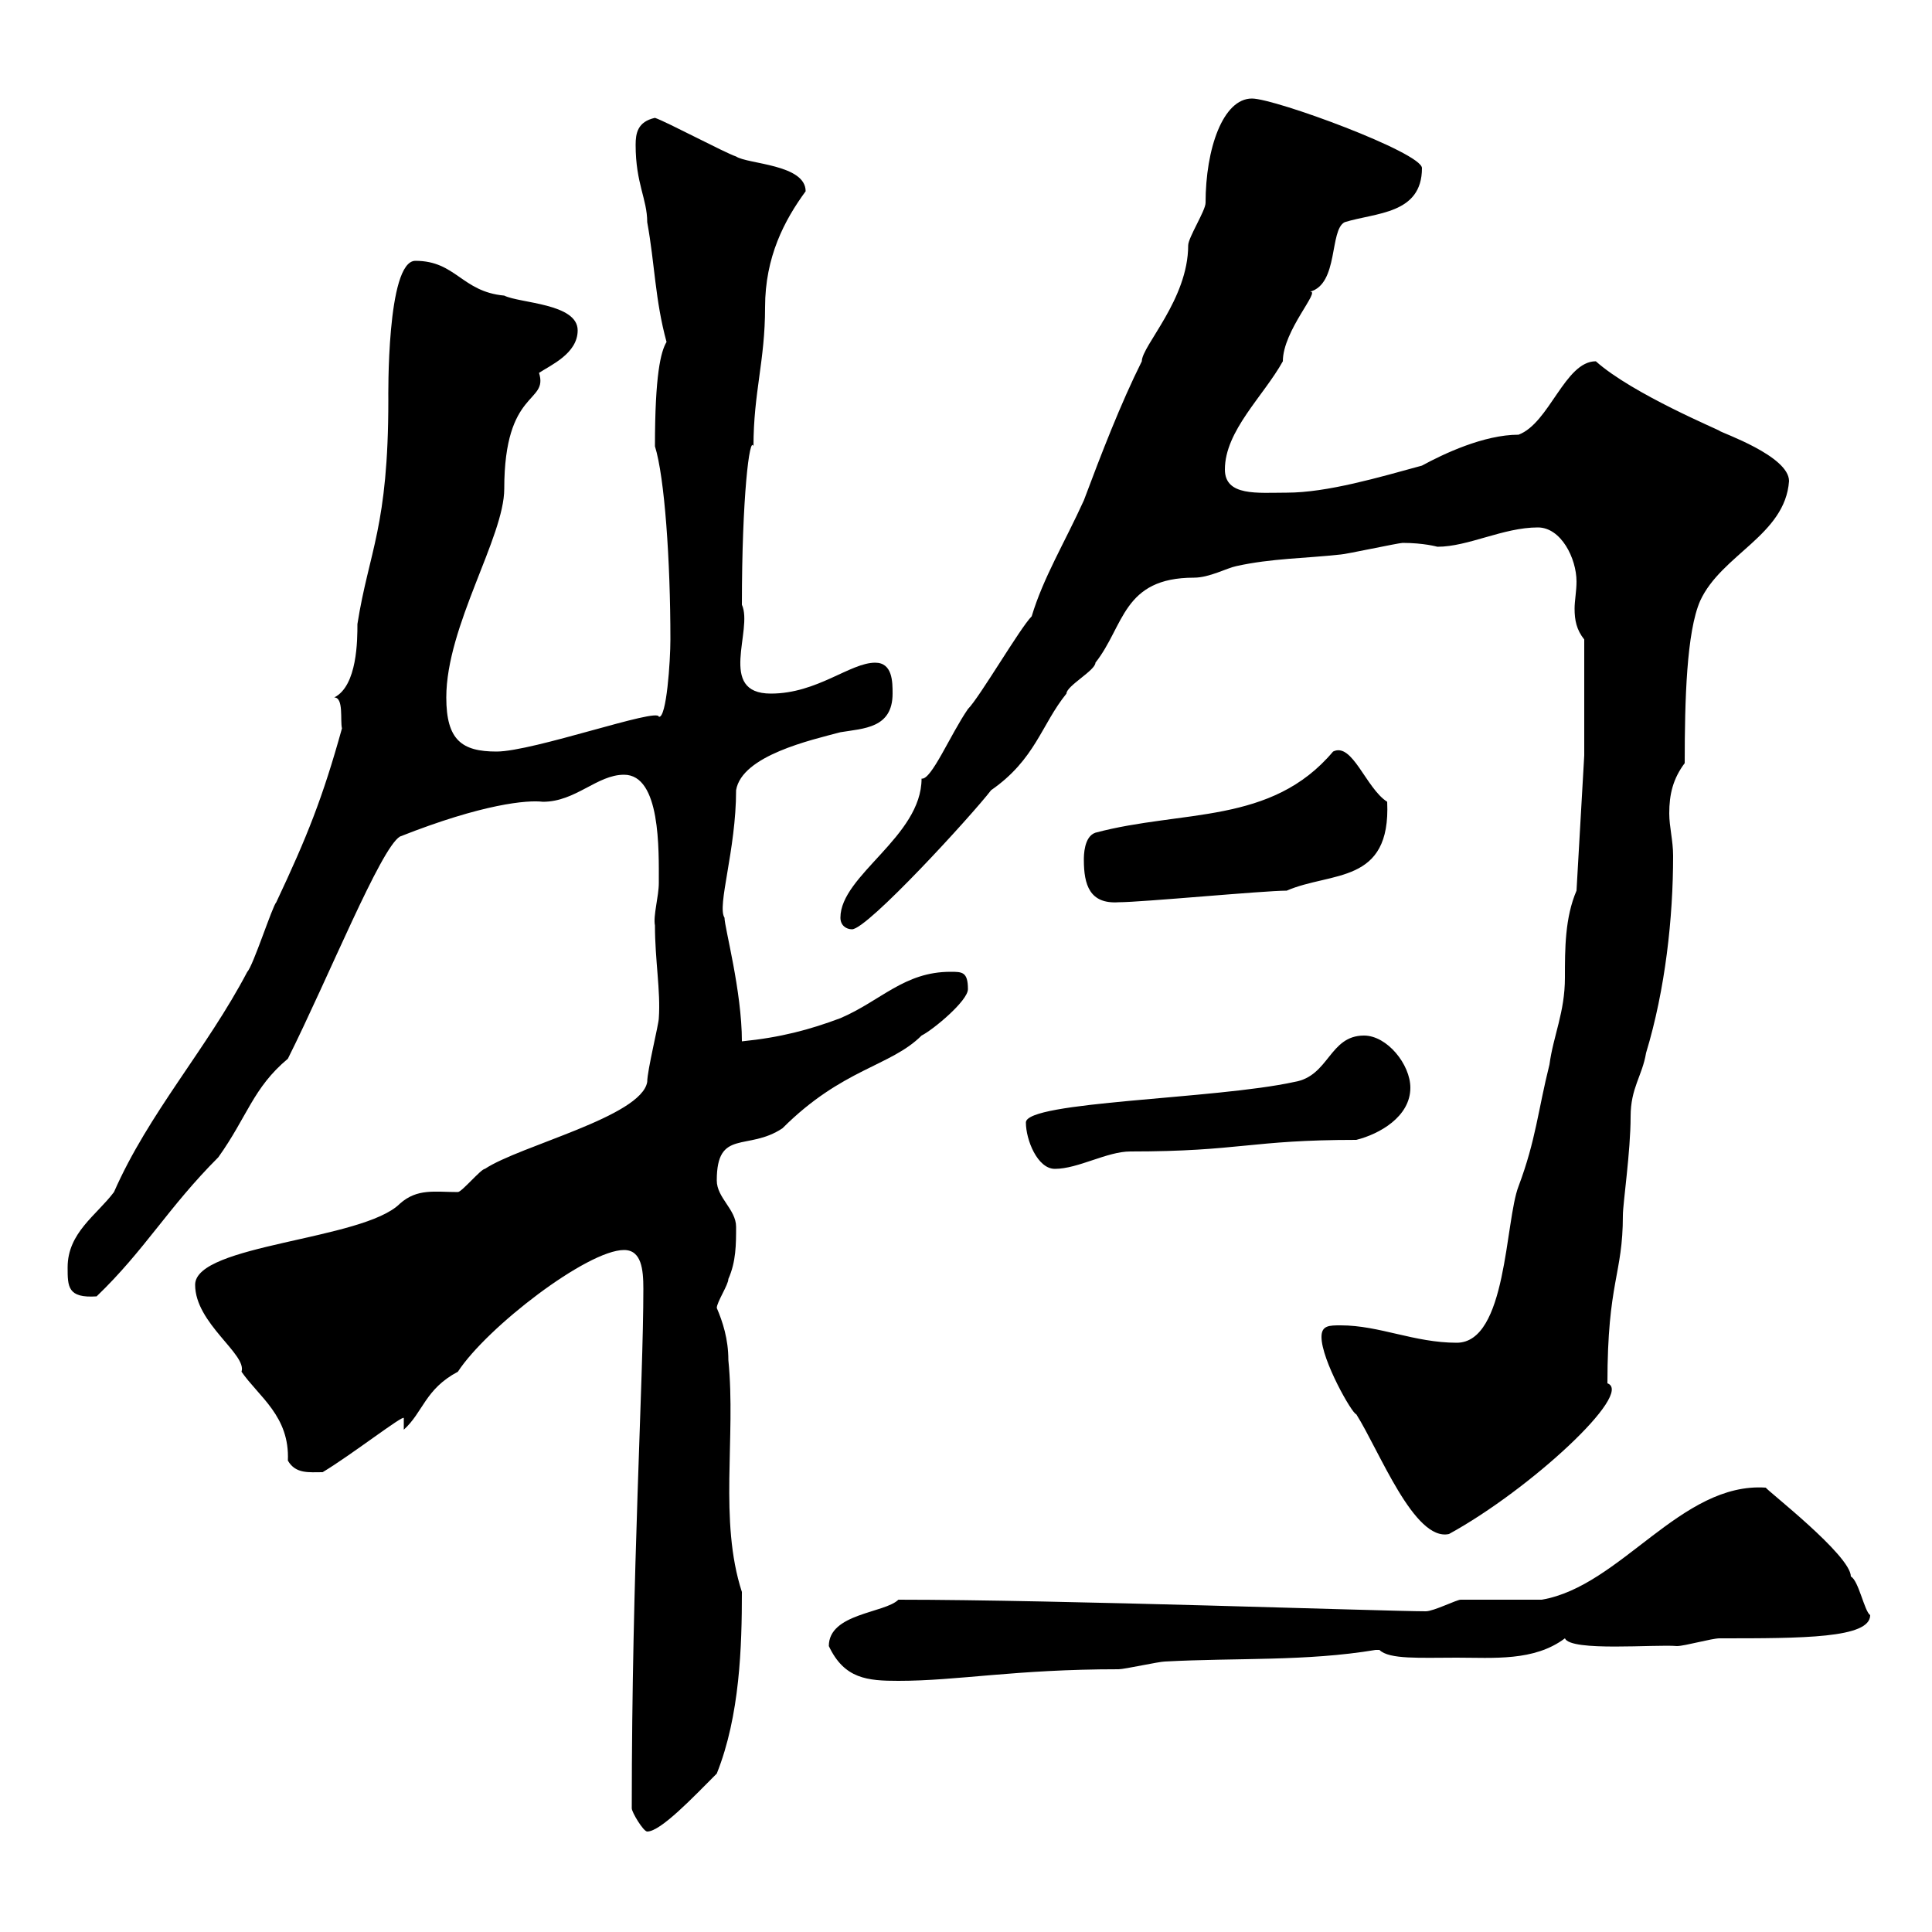 <svg xmlns="http://www.w3.org/2000/svg" xmlns:xlink="http://www.w3.org/1999/xlink" width="300" height="300"><path d="M98.10 280.80C98.10 281.40 99.90 284.40 100.50 284.40C102.60 284.40 107.70 279 111.30 275.40C114.90 266.40 115.20 255.60 115.20 247.20C111.60 236.10 114.30 223.20 113.10 211.20C113.10 207.90 112.20 205.20 111.30 203.10C111.30 202.20 113.10 199.50 113.10 198.60C114.30 195.90 114.30 193.20 114.30 190.50C114.30 187.80 111.30 186 111.30 183.30C111.30 175.20 116.10 178.80 121.50 175.20C130.80 165.90 138.30 165.60 143.10 160.80C144.90 159.90 150.30 155.40 150.30 153.60C150.30 150.90 149.40 150.90 147.60 150.90C140.40 150.90 136.80 155.40 130.50 158.10C125.70 159.90 121.20 161.10 115.20 161.70C115.20 153.90 112.50 144 112.50 142.50C111.30 140.70 114.30 132 114.30 122.70C115.20 117.30 126 114.90 130.50 113.70C134.10 113.10 138.60 113.10 138.60 107.70C138.60 105.90 138.60 102.90 135.90 102.90C132 102.90 126.90 107.70 119.70 107.70C111.30 107.70 117 97.80 115.20 93.90C115.20 77.10 116.40 67.50 117 69.30C117 60.90 118.80 56.10 118.80 47.70C118.80 39.90 121.80 34.20 125.10 29.70C125.10 25.50 116.10 25.50 114.30 24.30C112.50 23.70 103.50 18.90 101.70 18.30C99 18.90 98.70 20.70 98.70 22.50C98.70 28.50 100.50 30.90 100.50 34.50C101.70 41.10 101.70 46.50 103.50 53.10C102.60 54.60 101.70 58.20 101.70 69.30C103.20 74.10 104.10 87 104.10 99.30C104.10 102.60 103.50 111.60 102.30 111.30C102.30 109.80 82.80 116.70 77.10 116.70C71.70 116.70 69.30 114.90 69.30 108.30C69.30 97.20 78.30 83.40 78.30 75.90C78.30 60.30 85.20 62.70 83.70 57.90C85.50 56.70 89.70 54.90 89.70 51.30C89.70 47.10 80.70 47.10 78.30 45.90C71.70 45.30 70.80 40.50 64.50 40.50C60 40.50 60.30 61.80 60.30 62.10C60.30 81.90 57.30 85.50 55.50 96.90C55.50 99.30 55.50 106.50 51.90 108.30C53.40 108.30 52.80 111.90 53.10 113.10C50.10 123.90 47.70 129.90 42.90 140.10C42.30 140.70 39.30 150 38.40 150.90C32.10 162.90 23.10 172.80 17.70 185.10C15 188.70 10.50 191.40 10.50 196.80C10.50 199.80 10.50 201.60 15 201.30C22.50 194.10 26.10 187.50 33.90 179.70C38.40 173.40 39.30 168.90 44.70 164.40C51 151.80 59.10 131.70 62.10 129.90C75 124.80 81.90 124.20 84.30 124.50C89.40 124.50 92.70 120.30 96.90 120.30C102.60 120.30 102.30 132 102.30 137.10C102.30 139.20 101.40 142.20 101.70 143.70C101.70 149.10 102.60 153.90 102.30 158.10C102.30 159 100.50 166.20 100.50 168C99.60 173.40 80.70 177.90 75.30 181.50C74.70 181.50 71.70 185.10 71.10 185.10C67.50 185.10 64.80 184.50 62.10 186.90C56.40 192.60 30.30 193.20 30.30 199.50C30.30 205.50 38.40 210.30 37.50 213C40.20 216.90 45 219.90 44.70 226.80C45.90 228.90 48 228.60 50.10 228.60C54.60 225.90 62.70 219.60 62.70 220.20L62.70 222C65.70 219.30 66 215.70 71.10 213C75.60 206.10 91.20 194.10 96.90 194.10C99.60 194.10 99.90 197.10 99.90 200.10C99.90 214.80 98.10 243.60 98.10 280.80ZM128.70 255.60C131.10 260.70 134.70 261 139.50 261C148.80 261 157.50 259.20 173.70 259.20C174.60 259.20 180 258 180.90 258C192 257.40 202.80 258 213.60 256.20C213.60 256.20 213.60 256.20 214.20 256.20C215.70 257.70 220.50 257.40 226.20 257.40C231.90 257.40 238.20 258 243 254.40C243.90 256.50 257.10 255.30 260.40 255.60C261.60 255.60 265.80 254.40 267 254.40C279.90 254.40 290.40 254.40 290.40 250.80C289.50 250.20 288.60 245.40 287.40 244.80C287.40 241.50 274.20 231.30 274.20 231C261 230.10 251.70 246.30 239.40 248.40C238.80 248.40 228 248.40 226.80 248.40C226.20 248.40 222.60 250.20 221.40 250.20C215.40 250.20 164.40 248.40 139.50 248.40C137.40 250.50 128.70 250.50 128.70 255.60ZM205.20 207.60C205.20 211.20 210 219.60 210.60 219.60C214.20 225.30 219.60 239.40 225 238.20C237.60 231.30 253.80 216.30 249.60 214.80C249.60 198.90 252 198 252 188.70C252 186.90 253.20 178.80 253.20 173.40C253.20 168.90 255 167.10 255.60 163.50C258.60 153.60 259.80 142.50 259.80 132.90C259.80 130.50 259.20 128.40 259.20 126.30C259.20 123.30 259.80 120.90 261.60 118.50C261.60 108.60 261.90 98.10 264 93.30C267.30 86.10 277.20 83.10 277.80 74.70C277.80 70.80 267.30 67.20 267 66.90C267.30 66.90 253.50 61.20 247.80 56.10C243 56.10 240.60 65.70 235.80 67.50C230.40 67.50 224.10 70.50 220.80 72.30C214.20 74.10 206.10 76.50 199.80 76.50C195.30 76.50 190.20 77.10 190.20 72.90C190.20 66.90 196.20 61.50 199.20 56.10C199.20 51.30 205.20 45 203.40 45.30C207.90 44.10 206.40 35.70 208.80 34.50C213.60 33 220.80 33.30 220.80 26.10C220.80 23.70 198 15.30 194.40 15.30C189.90 15.30 187.20 23.10 187.20 31.50C187.20 32.70 184.50 36.90 184.50 38.10C184.50 46.50 177.30 53.70 177.30 56.10C174 62.70 171 70.50 168.30 77.70C165.30 84.30 162 89.70 160.20 95.70C158.40 97.50 152.10 108.30 150.30 110.10C147.60 114 144.60 121.20 143.10 120.90C143.10 129.90 130.50 135.90 130.50 142.50C130.50 143.70 131.40 144.30 132.30 144.30C134.70 144.30 150.90 126.60 153.90 122.70C160.80 117.90 161.70 112.50 165.60 107.70C165.60 106.50 170.10 104.10 170.10 102.90C174.60 97.20 174.30 89.70 185.40 89.70C187.80 89.70 190.50 88.20 192 87.90C197.40 86.70 202.80 86.70 208.20 86.10C208.80 86.10 217.20 84.30 217.80 84.30C221.10 84.30 223.20 84.90 223.20 84.90C228 84.90 233.40 81.90 238.80 81.90C242.40 81.90 244.80 86.70 244.80 90.30C244.80 91.80 244.50 93.30 244.50 94.50C244.50 96.30 244.80 97.80 246 99.30L246 117.30L244.80 138.30C243 142.50 243 147.30 243 151.80C243 157.20 241.20 160.80 240.60 165.30C238.80 172.50 238.50 177 235.80 184.20C233.70 189.60 234 208.50 226.20 208.50C219.60 208.50 214.20 205.80 208.20 205.80C206.40 205.80 205.20 205.80 205.20 207.60ZM159.30 174.30C159.30 177 161.10 181.50 163.80 181.50C167.40 181.50 171.90 178.80 175.50 178.80C192.60 178.80 194.10 177 210.60 177C214.20 176.10 219 173.40 219 168.90C219 165.30 215.40 160.80 211.80 160.80C206.40 160.80 206.40 167.10 201 168C188.70 170.70 159.30 171 159.30 174.30ZM168.30 133.50C168.30 137.40 169.20 140.40 173.70 140.10C177.30 140.10 196.20 138.30 199.80 138.30C206.70 135.30 216 137.40 215.40 124.50C212.10 122.40 210 115.20 207 116.70C197.40 128.10 183.60 125.70 170.10 129.30C168.30 129.90 168.30 132.90 168.30 133.50Z"/></svg>